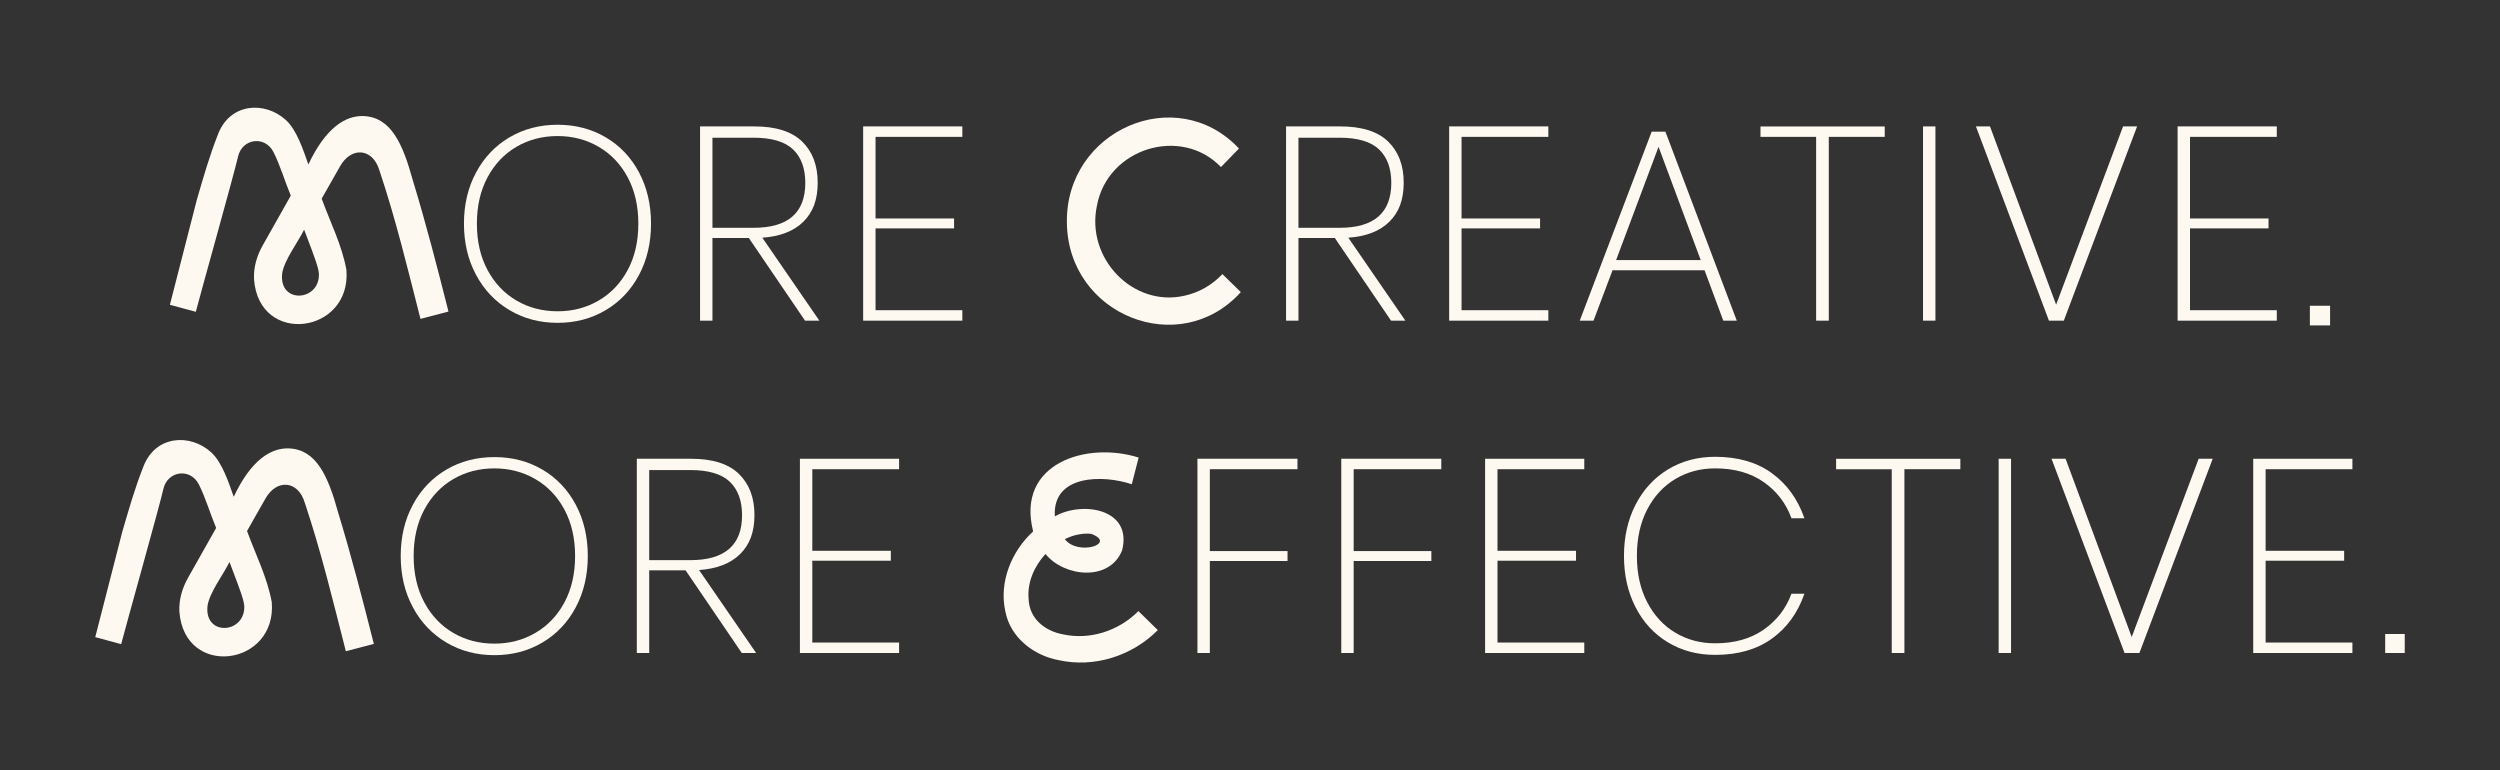 <svg xmlns="http://www.w3.org/2000/svg" id="Layer_1" viewBox="0 0 1201.79 370.26"><rect x="0" y="0" width="1201.79" height="370.26" fill="#333333" stroke="none"/><defs><style>.cls-1{fill:#fdf8f0;}</style></defs><path class="cls-1" d="M215.58,149.78l-13.45,3.52c-6.09-23.89-11.88-47.93-19.69-71.25-3.2-10.94-13.58-11.73-18.99-2.07-1.64,2.97-7.28,12.72-8.81,15.52,4.09,11.26,9.72,22.26,11.88,34.18,2.57,30.81-42.01,36.84-44.4,4.6-.31-5.71,1.38-11.39,4.15-16.29,3.34-5.96,10.16-17.96,13.52-23.96-2.82-6.69-5.04-14.4-8.29-20.88-4.08-8.12-15.08-6.61-17.06,2.09-1.93,8.49-17.85,65.15-20.31,74.65l-12.46-3.38,12.95-50.47c3.13-10.7,5.98-20.91,10.31-31.81,5.85-14.75,22.34-15.69,32.42-6.6,5.37,4.84,8.47,14.64,10.89,21.43,8.27-17.61,17.86-23.66,26.66-23.26,13.01.59,18.7,13.17,23.52,30.77,6.39,20.91,11.82,42.03,17.17,63.19v.02ZM146.19,110.41c-2.78,5.78-9.6,14.6-10.55,21.07-1.68,15.05,18.61,13.35,17.64-.32-.54-3.72-2.11-7.2-3.3-10.76-1.21-3.32-2.49-6.65-3.78-9.99h0Z"></path><path class="cls-1" d="M291.17,66c6.84,4.02,12.18,9.65,16.03,16.89,3.84,7.24,5.76,15.45,5.76,24.63s-1.92,17.4-5.76,24.63c-3.84,7.24-9.18,12.89-16.03,16.95-6.84,4.06-14.55,6.09-23.11,6.09s-16.27-2.03-23.11-6.09-12.21-9.71-16.09-16.95c-3.89-7.24-5.83-15.45-5.83-24.63s1.94-17.39,5.83-24.63c3.88-7.24,9.25-12.87,16.09-16.89s14.55-6.03,23.11-6.03,16.27,2.01,23.11,6.03h0ZM248.26,70.57c-5.87,3.44-10.51,8.34-13.91,14.7-3.4,6.36-5.1,13.77-5.1,22.25s1.7,15.89,5.1,22.25c3.4,6.36,8.03,11.26,13.91,14.7,5.87,3.44,12.47,5.17,19.8,5.17s13.82-1.72,19.73-5.17c5.91-3.44,10.57-8.34,13.97-14.7,3.4-6.36,5.1-13.77,5.1-22.25s-1.7-15.89-5.1-22.25c-3.4-6.36-8.06-11.26-13.97-14.7-5.92-3.44-12.5-5.17-19.73-5.17s-13.93,1.72-19.8,5.17Z"></path><path class="cls-1" d="M386.99,154.14l-27.02-39.73h-17.48v39.73h-5.96V60.77h26.09c10.33,0,17.99,2.43,22.98,7.28,4.99,4.86,7.48,11.44,7.48,19.73s-2.27,14.19-6.82,18.74c-4.55,4.55-11.15,7.13-19.8,7.75l27.42,39.87h-6.89ZM342.49,109.51h19.73c16.6,0,24.9-7.2,24.9-21.59,0-6.97-1.97-12.34-5.89-16.09-3.93-3.75-10.26-5.63-19.01-5.63h-19.73v43.31h0Z"></path><path class="cls-1" d="M420.89,65.81v39.2h37.75v4.77h-37.75v39.34h41.72v5.03h-47.68V60.77h47.68v5.03h-41.72Z"></path><path class="cls-1" d="M587.61,131.75l8.88,8.67c-29.38,32.55-83.14,11.08-83.62-33.36-.73-44.42,52.6-67.76,82.72-35.66l-8.65,8.91c-19.19-19.96-54.56-9.05-59.63,18.58-5.41,25.39,17.44,48.92,42.09,43.26,6.86-1.48,13.33-5.12,18.22-10.4h0Z"></path><path class="cls-1" d="M668.69,154.14l-27.02-39.73h-17.48v39.73h-5.96V60.77h26.09c10.33,0,17.99,2.43,22.98,7.28,4.99,4.86,7.48,11.44,7.48,19.73s-2.27,14.19-6.82,18.74-11.15,7.13-19.8,7.75l27.42,39.87h-6.89,0ZM624.19,109.51h19.73c16.6,0,24.9-7.2,24.9-21.59,0-6.97-1.97-12.34-5.89-16.09-3.93-3.75-10.26-5.63-19.01-5.63h-19.73v43.31Z"></path><path class="cls-1" d="M702.59,65.81v39.2h37.75v4.77h-37.75v39.34h41.72v5.03h-47.68V60.77h47.68v5.03h-41.72Z"></path><path class="cls-1" d="M819.41,129.91h-44.24l-9.14,24.24h-6.62l34.57-90.85h6.62l34.3,90.85h-6.49l-9.01-24.24h.01ZM817.55,125.01l-20.26-54.43-20.4,54.43h40.66Z"></path><path class="cls-1" d="M906.02,60.77v5.03h-26.89v88.34h-6.09v-88.33h-26.75v-5.03h59.73Z"></path><path class="cls-1" d="M930.39,60.77v93.37h-5.96V60.77h5.96Z"></path><path class="cls-1" d="M956.62,60.77l31.79,85.69,32.18-85.69h6.75l-35.23,93.37h-7.15l-35.1-93.37h6.76Z"></path><path class="cls-1" d="M1052.77,65.81v39.2h37.75v4.77h-37.75v39.34h41.72v5.03h-47.68V60.77h47.68v5.03h-41.72Z"></path><path class="cls-1" d="M1120.11,146.98v9.45h-9.72v-9.45h9.72Z"></path><path class="cls-1" d="M179.7,309.54l-13.45,3.52c-6.09-23.89-11.88-47.93-19.69-71.25-3.2-10.94-13.58-11.73-18.99-2.07-1.64,2.97-7.28,12.72-8.81,15.52,4.09,11.26,9.72,22.26,11.88,34.18,2.57,30.81-42.01,36.84-44.4,4.6-.31-5.71,1.38-11.39,4.15-16.29,3.34-5.96,10.16-17.96,13.52-23.96-2.82-6.69-5.04-14.4-8.29-20.88-4.08-8.12-15.08-6.61-17.06,2.09-1.93,8.49-17.85,65.15-20.31,74.65l-12.46-3.38,12.95-50.47c3.13-10.7,5.98-20.91,10.31-31.81,5.85-14.75,22.34-15.69,32.42-6.6,5.37,4.84,8.47,14.64,10.89,21.43,8.27-17.61,17.86-23.66,26.66-23.26,13.01.59,18.7,13.17,23.52,30.77,6.39,20.91,11.82,42.03,17.17,63.19v.02ZM110.31,270.17c-2.78,5.78-9.6,14.6-10.55,21.07-1.68,15.05,18.61,13.35,17.64-.32-.54-3.72-2.11-7.2-3.3-10.76-1.21-3.32-2.49-6.65-3.78-9.99h0Z"></path><path class="cls-1" d="M260.77,225.76c6.84,4.02,12.18,9.65,16.03,16.89,3.84,7.24,5.76,15.45,5.76,24.63s-1.92,17.4-5.76,24.63c-3.84,7.24-9.18,12.89-16.03,16.95-6.84,4.06-14.55,6.09-23.11,6.09s-16.27-2.03-23.11-6.09-12.21-9.71-16.09-16.95c-3.89-7.24-5.83-15.45-5.83-24.63s1.94-17.39,5.83-24.63c3.88-7.24,9.25-12.87,16.09-16.89s14.55-6.03,23.11-6.03,16.27,2.01,23.11,6.03h0ZM217.86,230.33c-5.87,3.44-10.51,8.34-13.91,14.7s-5.1,13.77-5.1,22.25,1.7,15.89,5.1,22.25,8.03,11.26,13.91,14.7c5.87,3.44,12.47,5.17,19.8,5.17s13.82-1.72,19.73-5.17c5.91-3.44,10.57-8.34,13.97-14.7s5.1-13.77,5.1-22.25-1.7-15.89-5.1-22.25-8.06-11.26-13.97-14.7c-5.92-3.44-12.5-5.17-19.73-5.17s-13.93,1.72-19.8,5.17Z"></path><path class="cls-1" d="M356.59,313.9l-27.02-39.73h-17.48v39.73h-5.96v-93.37h26.09c10.33,0,17.99,2.43,22.98,7.28,4.99,4.86,7.48,11.44,7.48,19.73s-2.27,14.19-6.82,18.74c-4.55,4.55-11.15,7.13-19.8,7.75l27.42,39.87s-6.89,0-6.89,0ZM312.09,269.27h19.73c16.6,0,24.9-7.2,24.9-21.59,0-6.97-1.97-12.34-5.89-16.09-3.93-3.75-10.26-5.63-19.01-5.63h-19.73v43.31Z"></path><path class="cls-1" d="M390.49,225.57v39.2h37.75v4.77h-37.75v39.34h41.72v5.03h-47.68v-93.38h47.68v5.03h-41.72Z"></path><path class="cls-1" d="M547.24,293.75l9.34,9.15c-12.42,12.51-30.76,18.27-47.83,14.41-11.85-2.24-23.09-10.8-25.48-23.45-3.12-14.16,3.06-28.98,13.38-38.41-8.37-32.93,25.91-43.37,50.72-35.49l-3.31,12.83c-13.67-4.63-38.25-4.77-36.98,15.44,13.04-7.47,37.46-3.78,32.34,16.32-6.06,15.24-27.95,12.77-36.84,1.76-5.27,5.73-8.86,13.6-8.1,21.61.27,9.62,8.08,15.54,16.7,17.07,12.82,2.72,26.48-1.68,35.89-11.05l.19-.19h-.02ZM511.87,259.17c6.26,8.25,25.15,2.2,12.79-2.5-1.94-.32-4.11-.12-6.04.24-2.3.37-4.6,1.21-6.75,2.26Z"></path><path class="cls-1" d="M623.71,220.53v5.03h-42.12v39.34h37.35v4.77h-37.35v44.24h-5.96v-93.38h48.08Z"></path><path class="cls-1" d="M692.85,220.53v5.03h-42.12v39.34h37.35v4.77h-37.35v44.24h-5.96v-93.38h48.08Z"></path><path class="cls-1" d="M719.87,225.57v39.2h37.75v4.77h-37.75v39.34h41.72v5.03h-47.68v-93.38h47.68v5.03h-41.72Z"></path><path class="cls-1" d="M851.78,227.49c7.24,5.25,12.45,12.47,15.63,21.65h-6.22c-2.65-7.24-7.11-13.05-13.38-17.42s-14.04-6.56-23.31-6.56c-7.06,0-13.44,1.7-19.14,5.1-5.69,3.4-10.2,8.28-13.51,14.63-3.31,6.36-4.97,13.82-4.97,22.38s1.66,15.89,4.97,22.25c3.31,6.36,7.81,11.24,13.51,14.63,5.69,3.4,12.07,5.1,19.14,5.1,9.27,0,17.04-2.19,23.31-6.56,6.27-4.37,10.73-10.13,13.38-17.28h6.22c-3.18,9.18-8.39,16.38-15.63,21.59-7.24,5.21-16.34,7.81-27.28,7.81-8.48,0-16.05-2.01-22.71-6.03-6.67-4.02-11.85-9.65-15.56-16.89-3.71-7.24-5.56-15.45-5.56-24.63s1.85-17.39,5.56-24.63c3.71-7.24,8.89-12.89,15.56-16.95,6.67-4.06,14.24-6.09,22.71-6.09,10.95,0,20.04,2.63,27.28,7.88v.02Z"></path><path class="cls-1" d="M942.37,220.53v5.03h-26.89v88.34h-6.09v-88.33h-26.75v-5.03h59.73Z"></path><path class="cls-1" d="M966.74,220.53v93.37h-5.96v-93.37h5.96Z"></path><path class="cls-1" d="M992.96,220.53l31.79,85.69,32.18-85.69h6.75l-35.23,93.37h-7.15l-35.1-93.37h6.76Z"></path><path class="cls-1" d="M1089.12,225.57v39.2h37.75v4.77h-37.75v39.34h41.72v5.03h-47.68v-93.38h47.68v5.03h-41.72Z"></path><path class="cls-1" d="M1156,304.77v9.14h-9.4v-9.14h9.4Z"></path></svg>